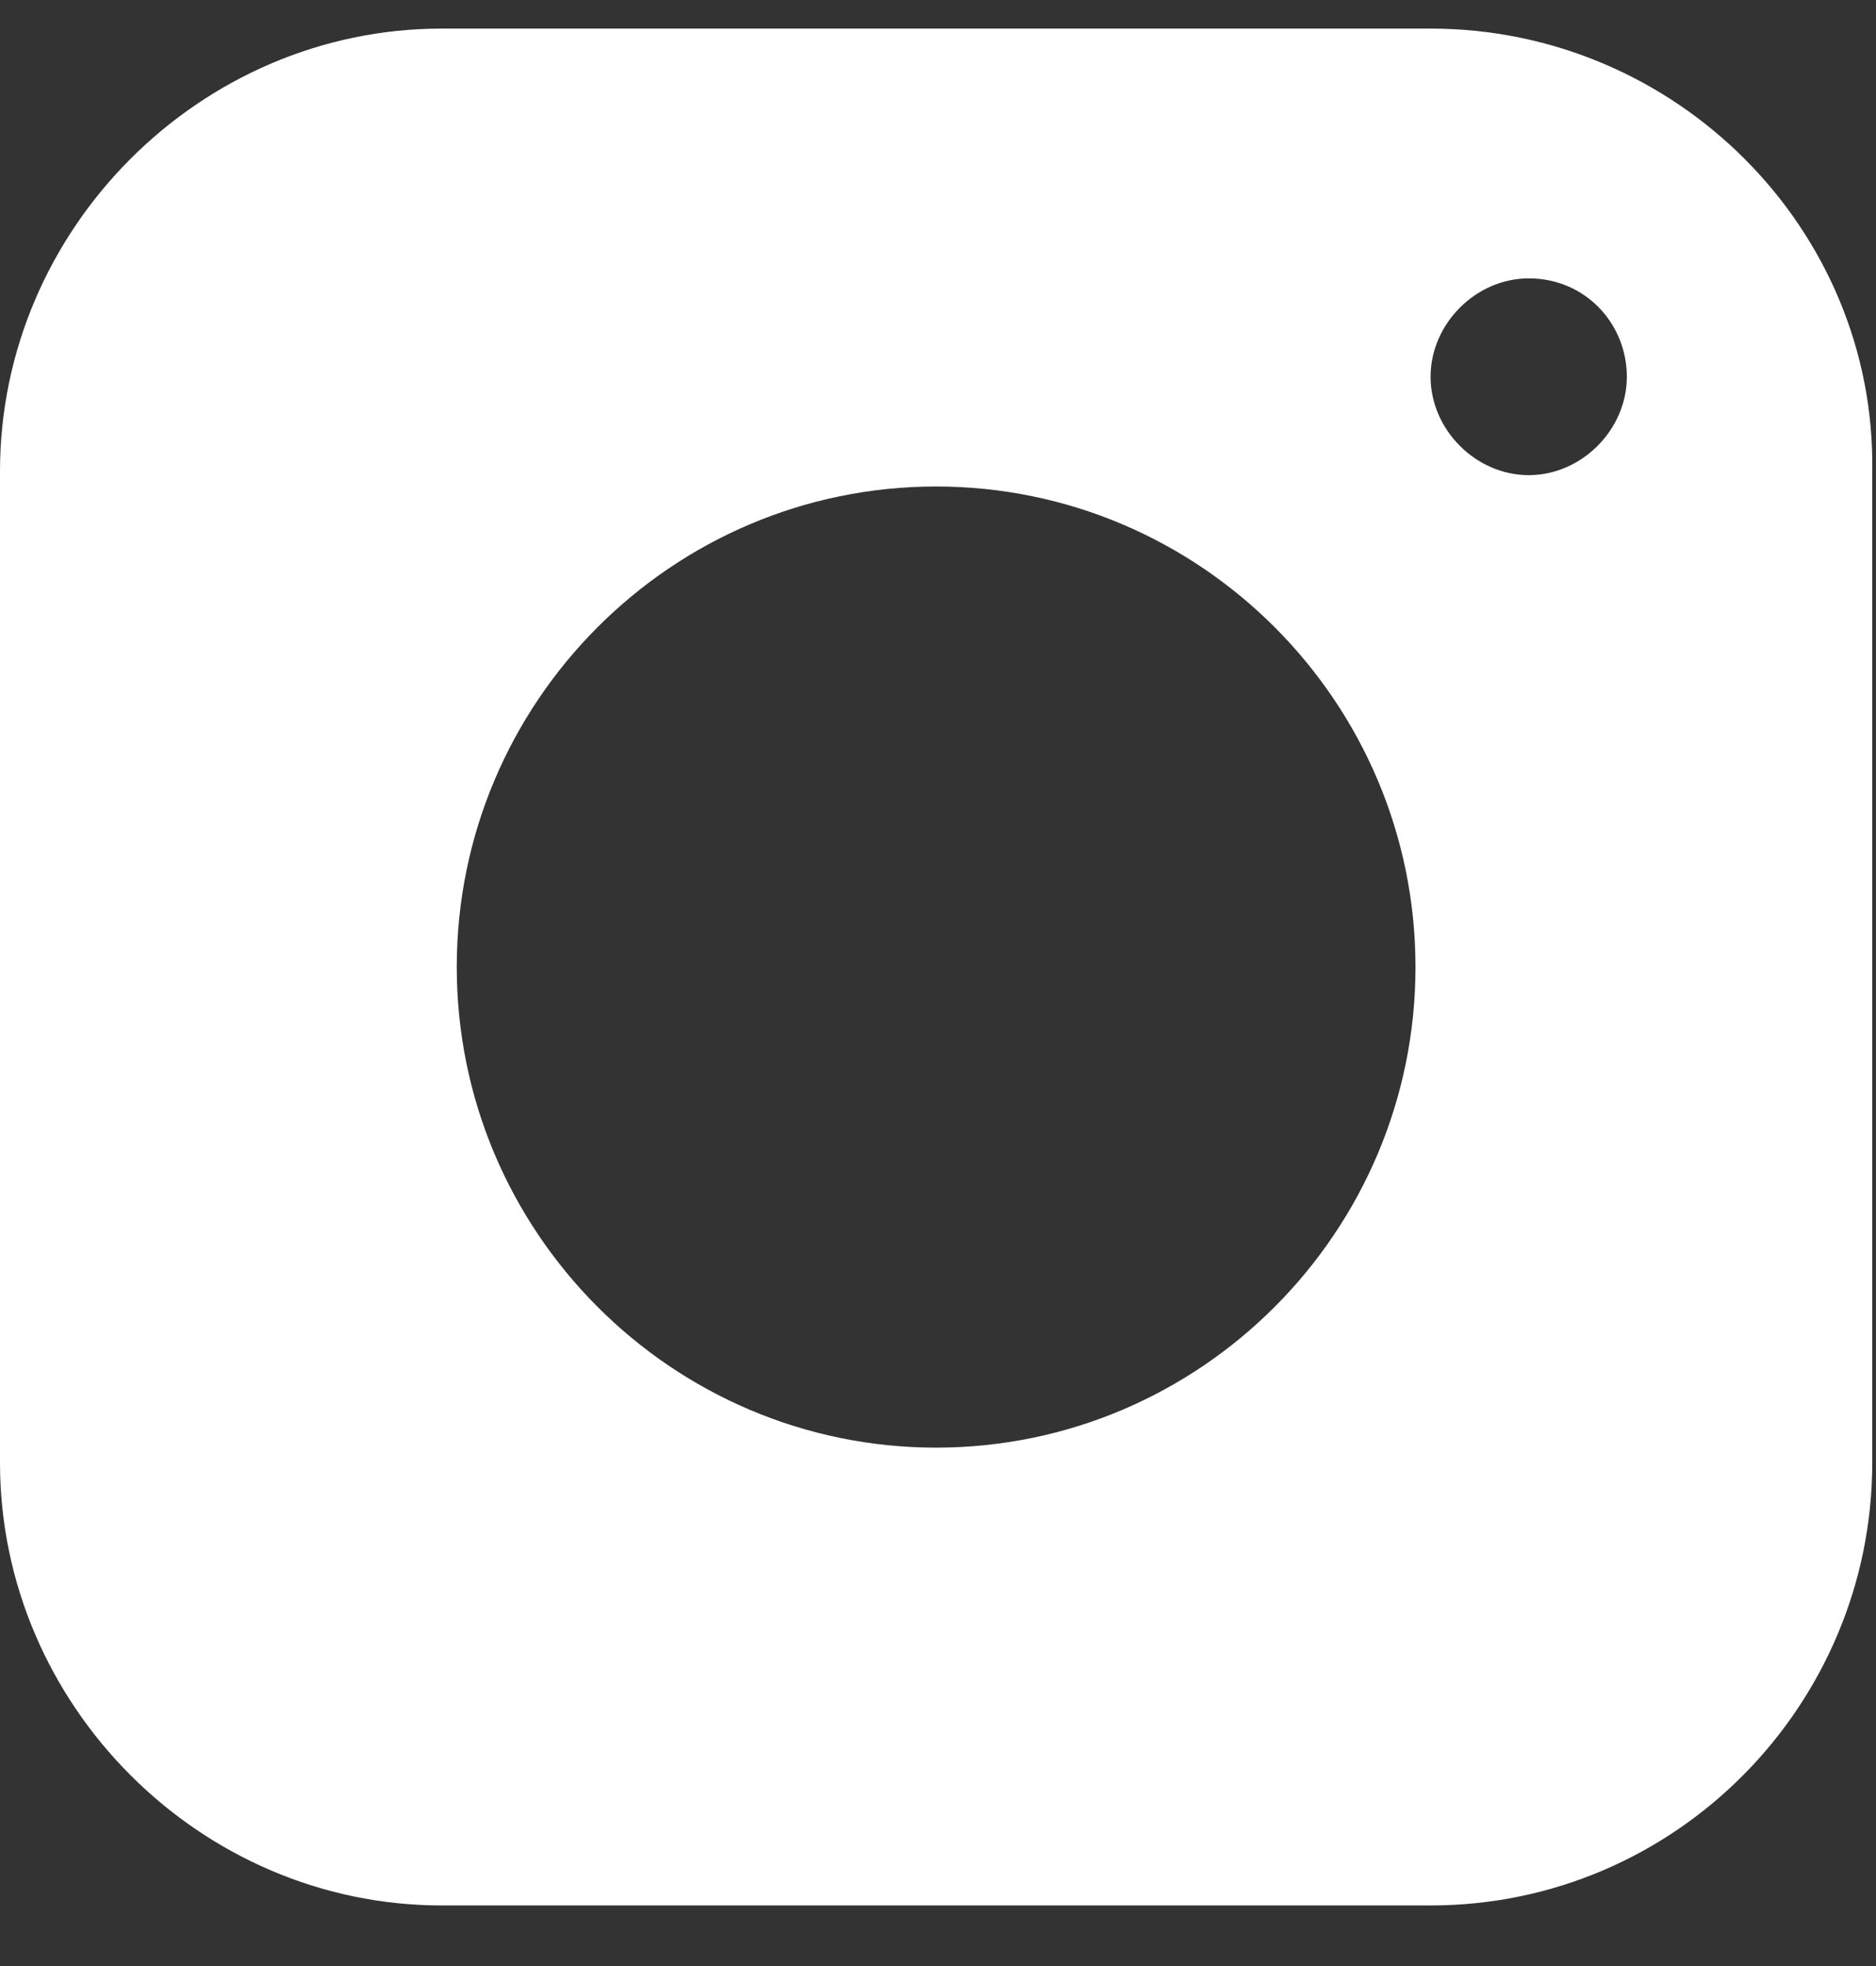 <svg width="21" height="22" viewBox="0 0 21 22" fill="none" xmlns="http://www.w3.org/2000/svg">
<rect x="0" y="0" width="21" height="22" fill="#333333" stroke="none"/>
<path fill-rule="evenodd" clip-rule="evenodd" d="M5.113 10.821C5.113 7.857 7.521 5.444 10.479 5.444C13.437 5.444 15.845 7.857 15.845 10.821C15.845 13.785 13.437 16.199 10.479 16.199C7.521 16.199 5.113 13.785 5.113 10.821ZM16.014 0.32H4.944C2.239 0.32 0 2.564 0 5.274V16.368C0 19.078 2.239 21.322 4.944 21.322H16.014C18.761 21.322 20.958 19.078 20.958 16.368V5.274C21 2.564 18.761 0.32 16.014 0.32ZM17.113 3.115C16.521 3.115 16.014 3.623 16.014 4.216C16.014 4.809 16.521 5.317 17.113 5.317C17.704 5.317 18.211 4.809 18.211 4.216C18.211 3.623 17.747 3.115 17.113 3.115Z" fill="white"/>
</svg>
